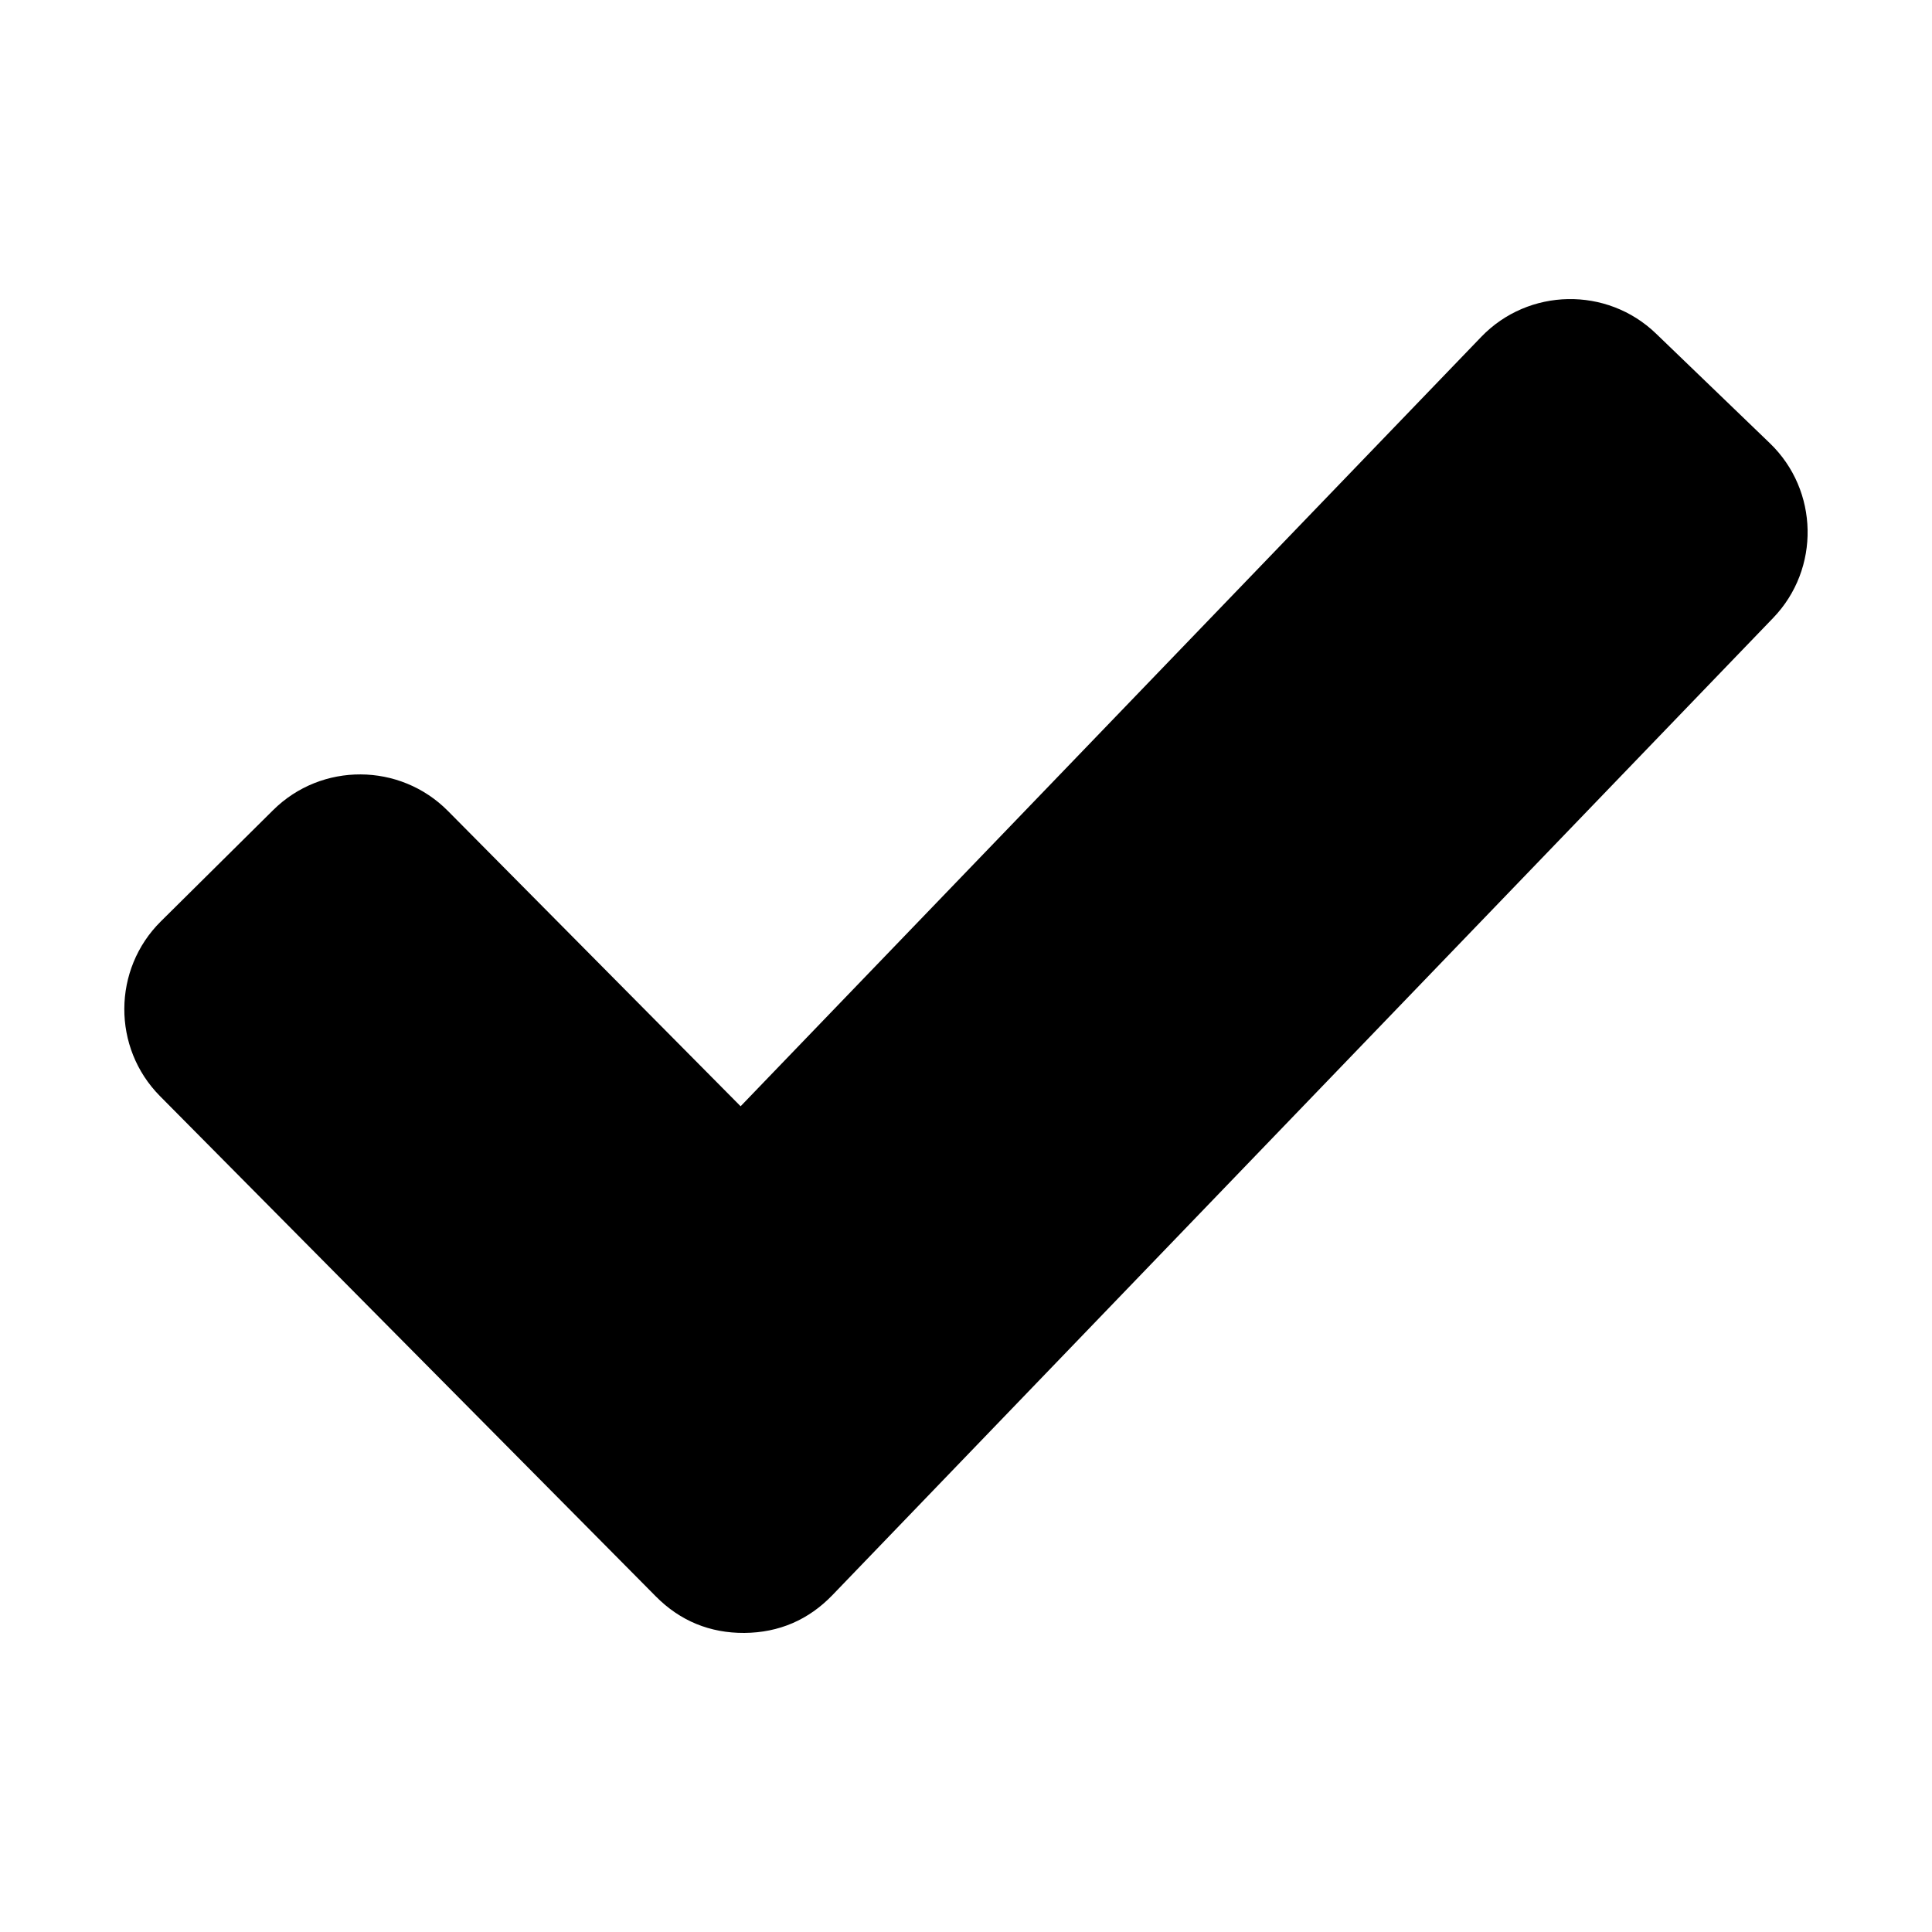 <?xml version="1.0" encoding="UTF-8"?>
<!-- Uploaded to: SVG Find, www.svgrepo.com, Generator: SVG Find Mixer Tools -->
<svg fill="#000000" width="800px" height="800px" version="1.1" viewBox="144 144 512 512" xmlns="http://www.w3.org/2000/svg">
 <path d="m340.27 437.17 196.29-203.91c12.5-12.984 33.297-13.375 46.281-0.875l30.199 29.082c12.984 12.5 13.375 33.297 0.875 46.281l-249.3 258.96c-6.348 6.59-14.191 9.961-23.336 10.035-9.145 0.059-17.051-3.188-23.488-9.688l-131.39-132.57c-12.695-12.801-12.59-33.598 0.211-46.297l29.777-29.504c12.801-12.695 33.598-12.59 46.297 0.211l77.598 78.293z" fill-rule="evenodd"/>
</svg>
